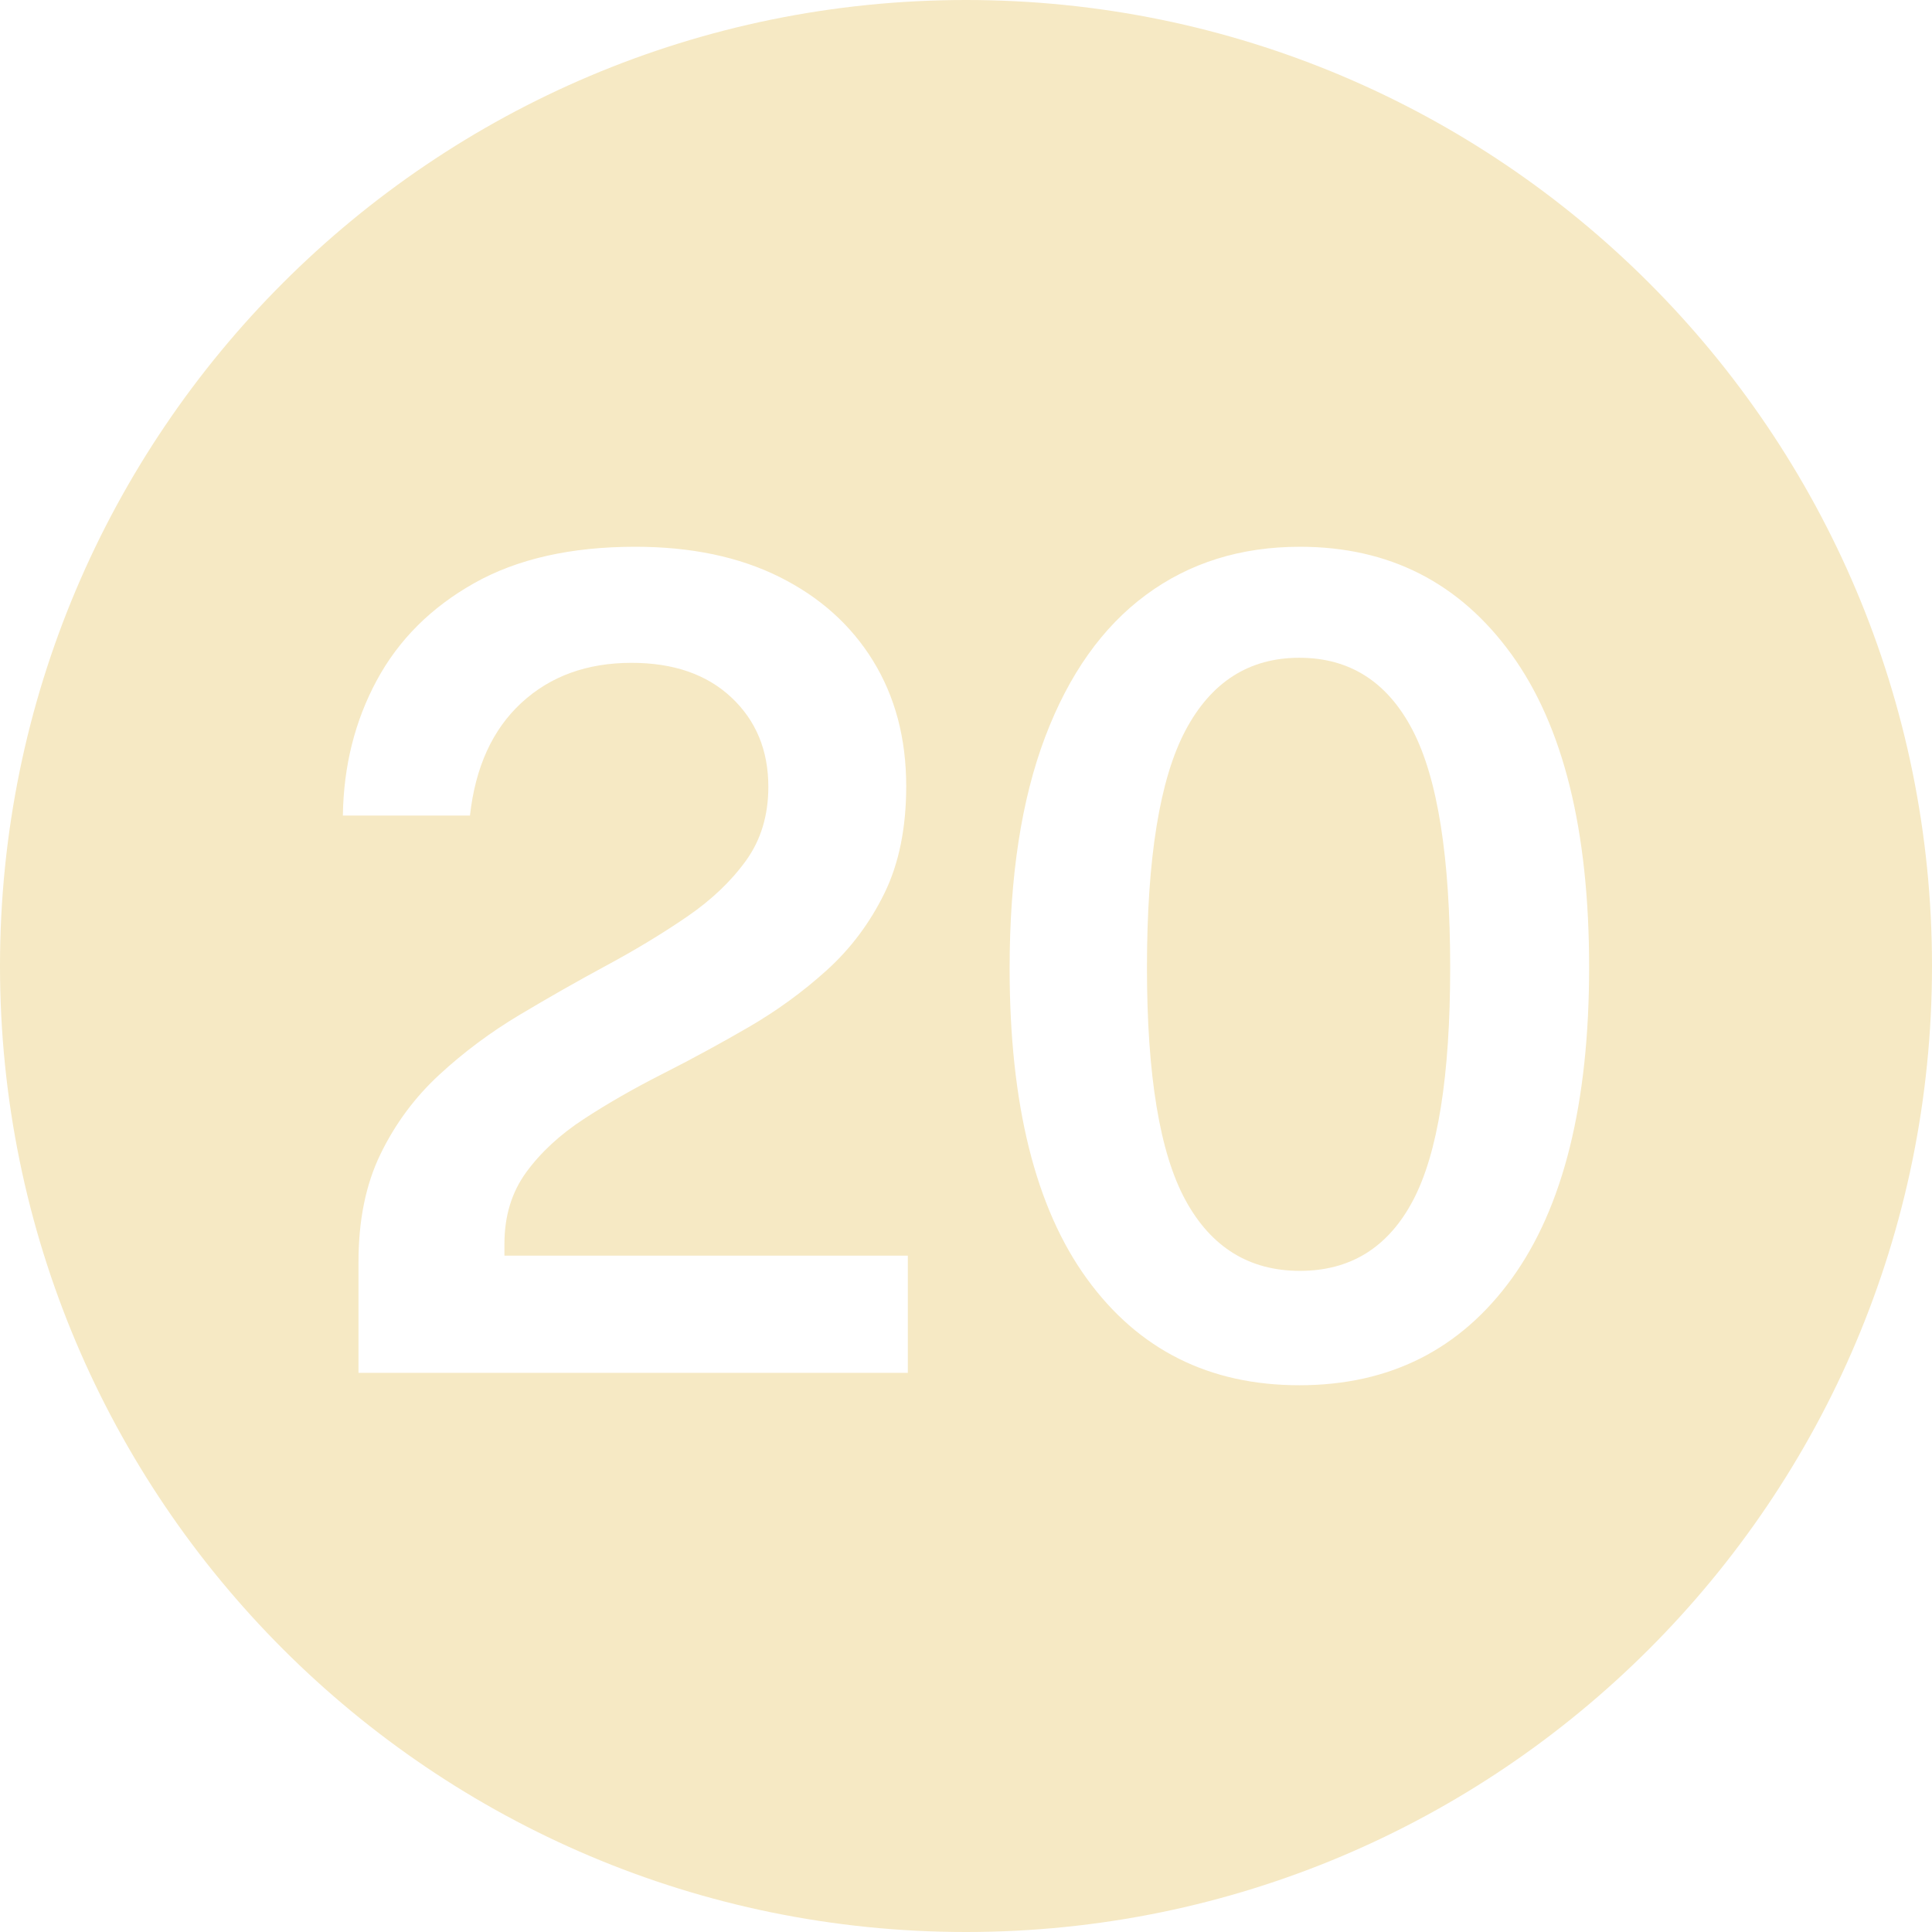<?xml version="1.0" encoding="UTF-8" standalone="no"?><svg xmlns="http://www.w3.org/2000/svg" xmlns:xlink="http://www.w3.org/1999/xlink" data-name="Layer 1" fill="#f6e9c4" height="600" preserveAspectRatio="xMidYMid meet" version="1" viewBox="0.0 0.0 600.0 600.0" width="600" zoomAndPan="magnify"><g id="change1_1"><path d="M403.533,204.275c-15.613,0-27.404,7.525-35.376,22.575-7.974,15.05-11.959,39.61-11.959,73.675,0,33.485,3.985,57.548,11.959,72.188,7.972,14.643,19.82,21.963,35.543,21.963s27.431-7.29,35.124-21.875c7.694-14.583,11.541-38.675,11.541-72.275,0-34.3-3.904-58.915-11.708-73.85-7.806-14.933-19.515-22.4-35.124-22.4Z"/></g><g id="change1_2"><path d="M300,0C134.314,0,0,134.315,0,300s134.314,300,300,300,300-134.315,300-300S465.686,0,300,0Zm-18.063,426.35H111.332v-34.475c0-12.95,2.285-24.12,6.857-33.512,4.571-9.39,10.647-17.588,18.232-24.588,7.581-7,15.915-13.212,25.005-18.637,9.087-5.425,18.118-10.558,27.097-15.4,8.974-4.84,17.253-9.857,24.838-15.05,7.581-5.19,13.686-10.995,18.314-17.413,4.626-6.415,6.941-14.057,6.941-22.925,0-11.315-3.82-20.562-11.457-27.737-7.64-7.175-17.98-10.763-31.027-10.763-13.828,0-25.23,4.143-34.205,12.425-8.977,8.285-14.3,19.95-15.973,35h-39.473c.222-15.4,3.734-29.4,10.537-42,6.8-12.6,16.893-22.662,30.273-30.188,13.381-7.525,30.049-11.287,50.011-11.287,17.282,0,32.198,3.123,44.742,9.362,12.544,6.243,22.245,14.935,29.103,26.075,6.858,11.143,10.287,24.123,10.287,38.938,0,12.95-2.258,24.035-6.773,33.25-4.517,9.217-10.482,17.18-17.897,23.887-7.417,6.71-15.556,12.63-24.42,17.763-8.864,5.135-17.729,9.948-26.595,14.438-8.864,4.493-17.006,9.16-24.42,14-7.416,4.842-13.381,10.355-17.896,16.538-4.516,6.185-6.773,13.592-6.773,22.225v3.675h125.277v36.4Zm187.579-29.312c-16.002,22.11-37.997,33.163-65.983,33.163s-49.984-11.025-65.984-33.075c-16.002-22.05-24.002-54.19-24.002-96.425,0-28.465,3.68-52.413,11.039-71.837,7.359-19.425,17.785-34.125,31.277-44.1,13.491-9.975,29.438-14.962,47.837-14.962,27.653,0,49.534,11.112,65.649,33.337,16.111,22.225,24.169,54.63,24.169,97.212,0,42.35-8.003,74.58-24.002,96.688Z"/></g></svg>